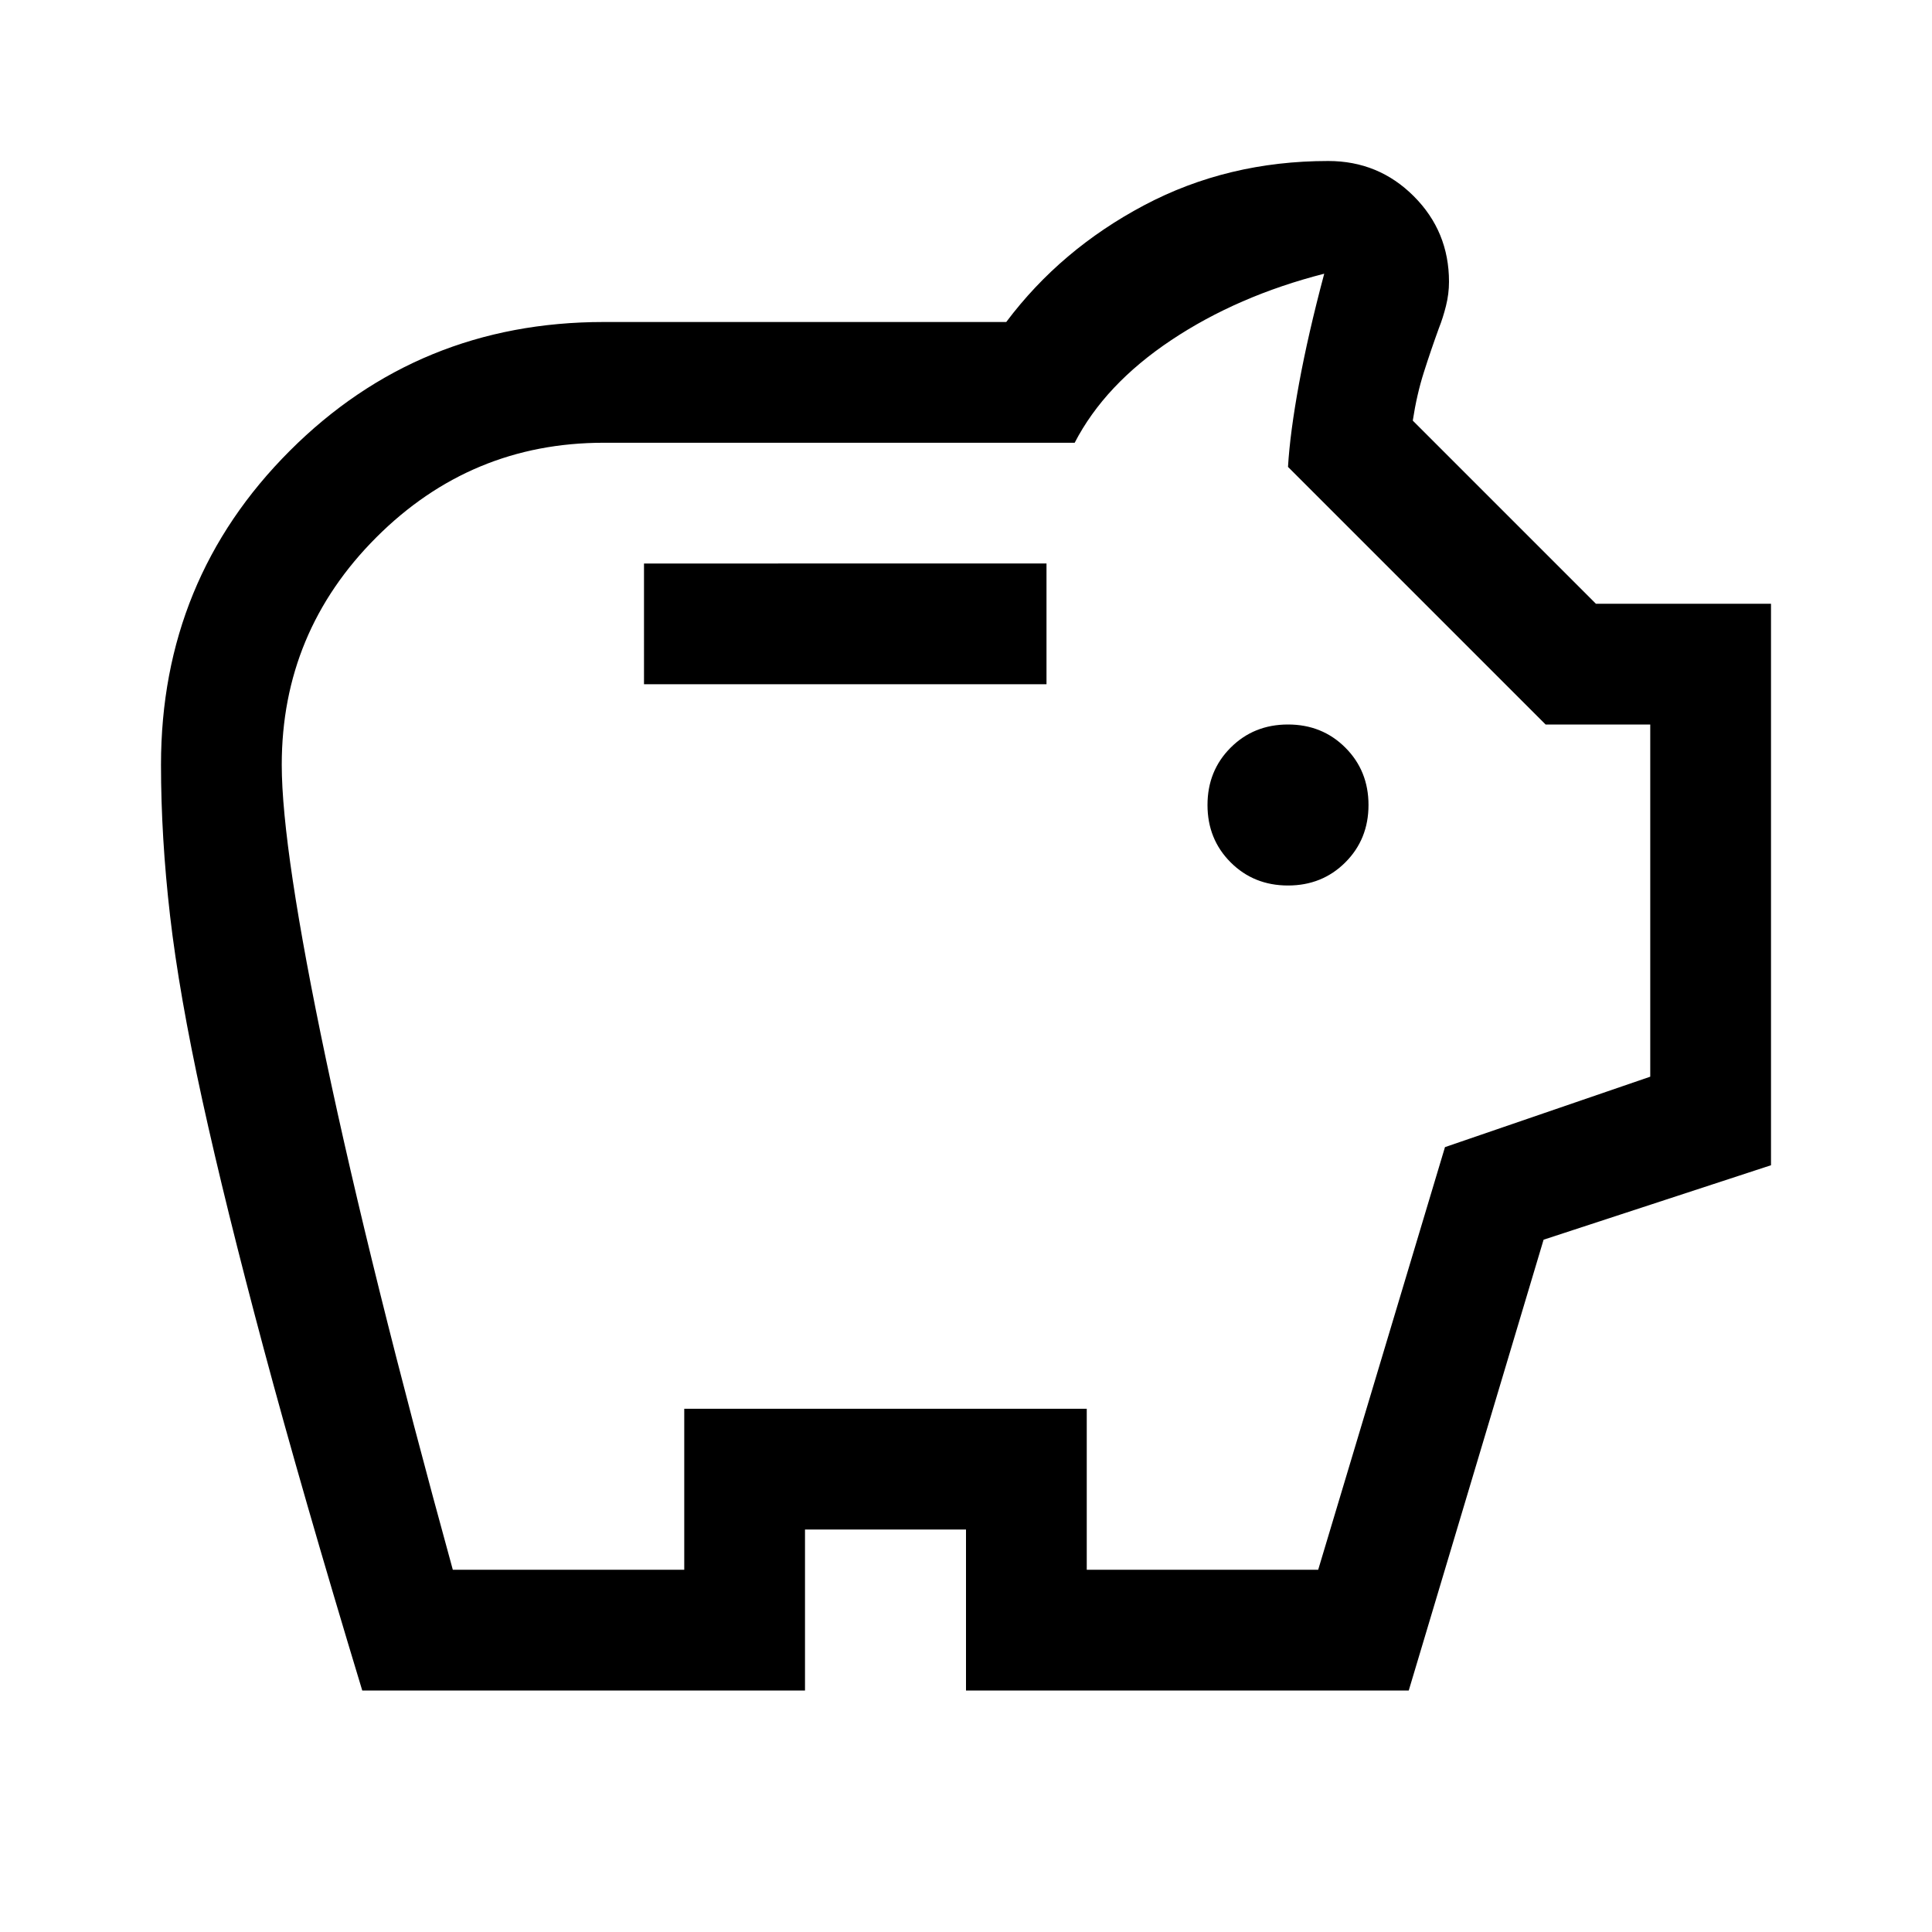 <svg xmlns="http://www.w3.org/2000/svg" height="48" width="48"><path d="M32 22q.85 0 1.425-.575Q34 20.85 34 20q0-.85-.575-1.425Q32.85 18 32 18q-.85 0-1.425.575Q30 19.15 30 20q0 .85.575 1.425Q31.15 22 32 22Zm-16-5h10v-3H16ZM9 42q-1.5-4.95-2.45-8.5-.95-3.55-1.525-6.175t-.8-4.575Q4 20.8 4 19q0-4.6 3.2-7.8T15 8h10q1.35-1.8 3.425-2.9Q30.5 4 33 4q1.25 0 2.125.875T36 7q0 .3-.075.6t-.175.55q-.2.55-.375 1.1t-.275 1.2L39.65 15H44v13.95l-5.65 1.85L35 42H24v-4h-4v4Zm2.25-3H17v-4h10v4h5.75l3.15-10.5 5.1-1.75V18h-2.6L32 11.6q.05-.85.275-2.075Q32.5 8.3 32.9 6.8q-2.15.55-3.8 1.65-1.65 1.1-2.4 2.55H15q-3.3 0-5.65 2.35Q7 15.7 7 19q0 2.1 1.1 7.325T11.25 39ZM24 22.9Z"/></svg>